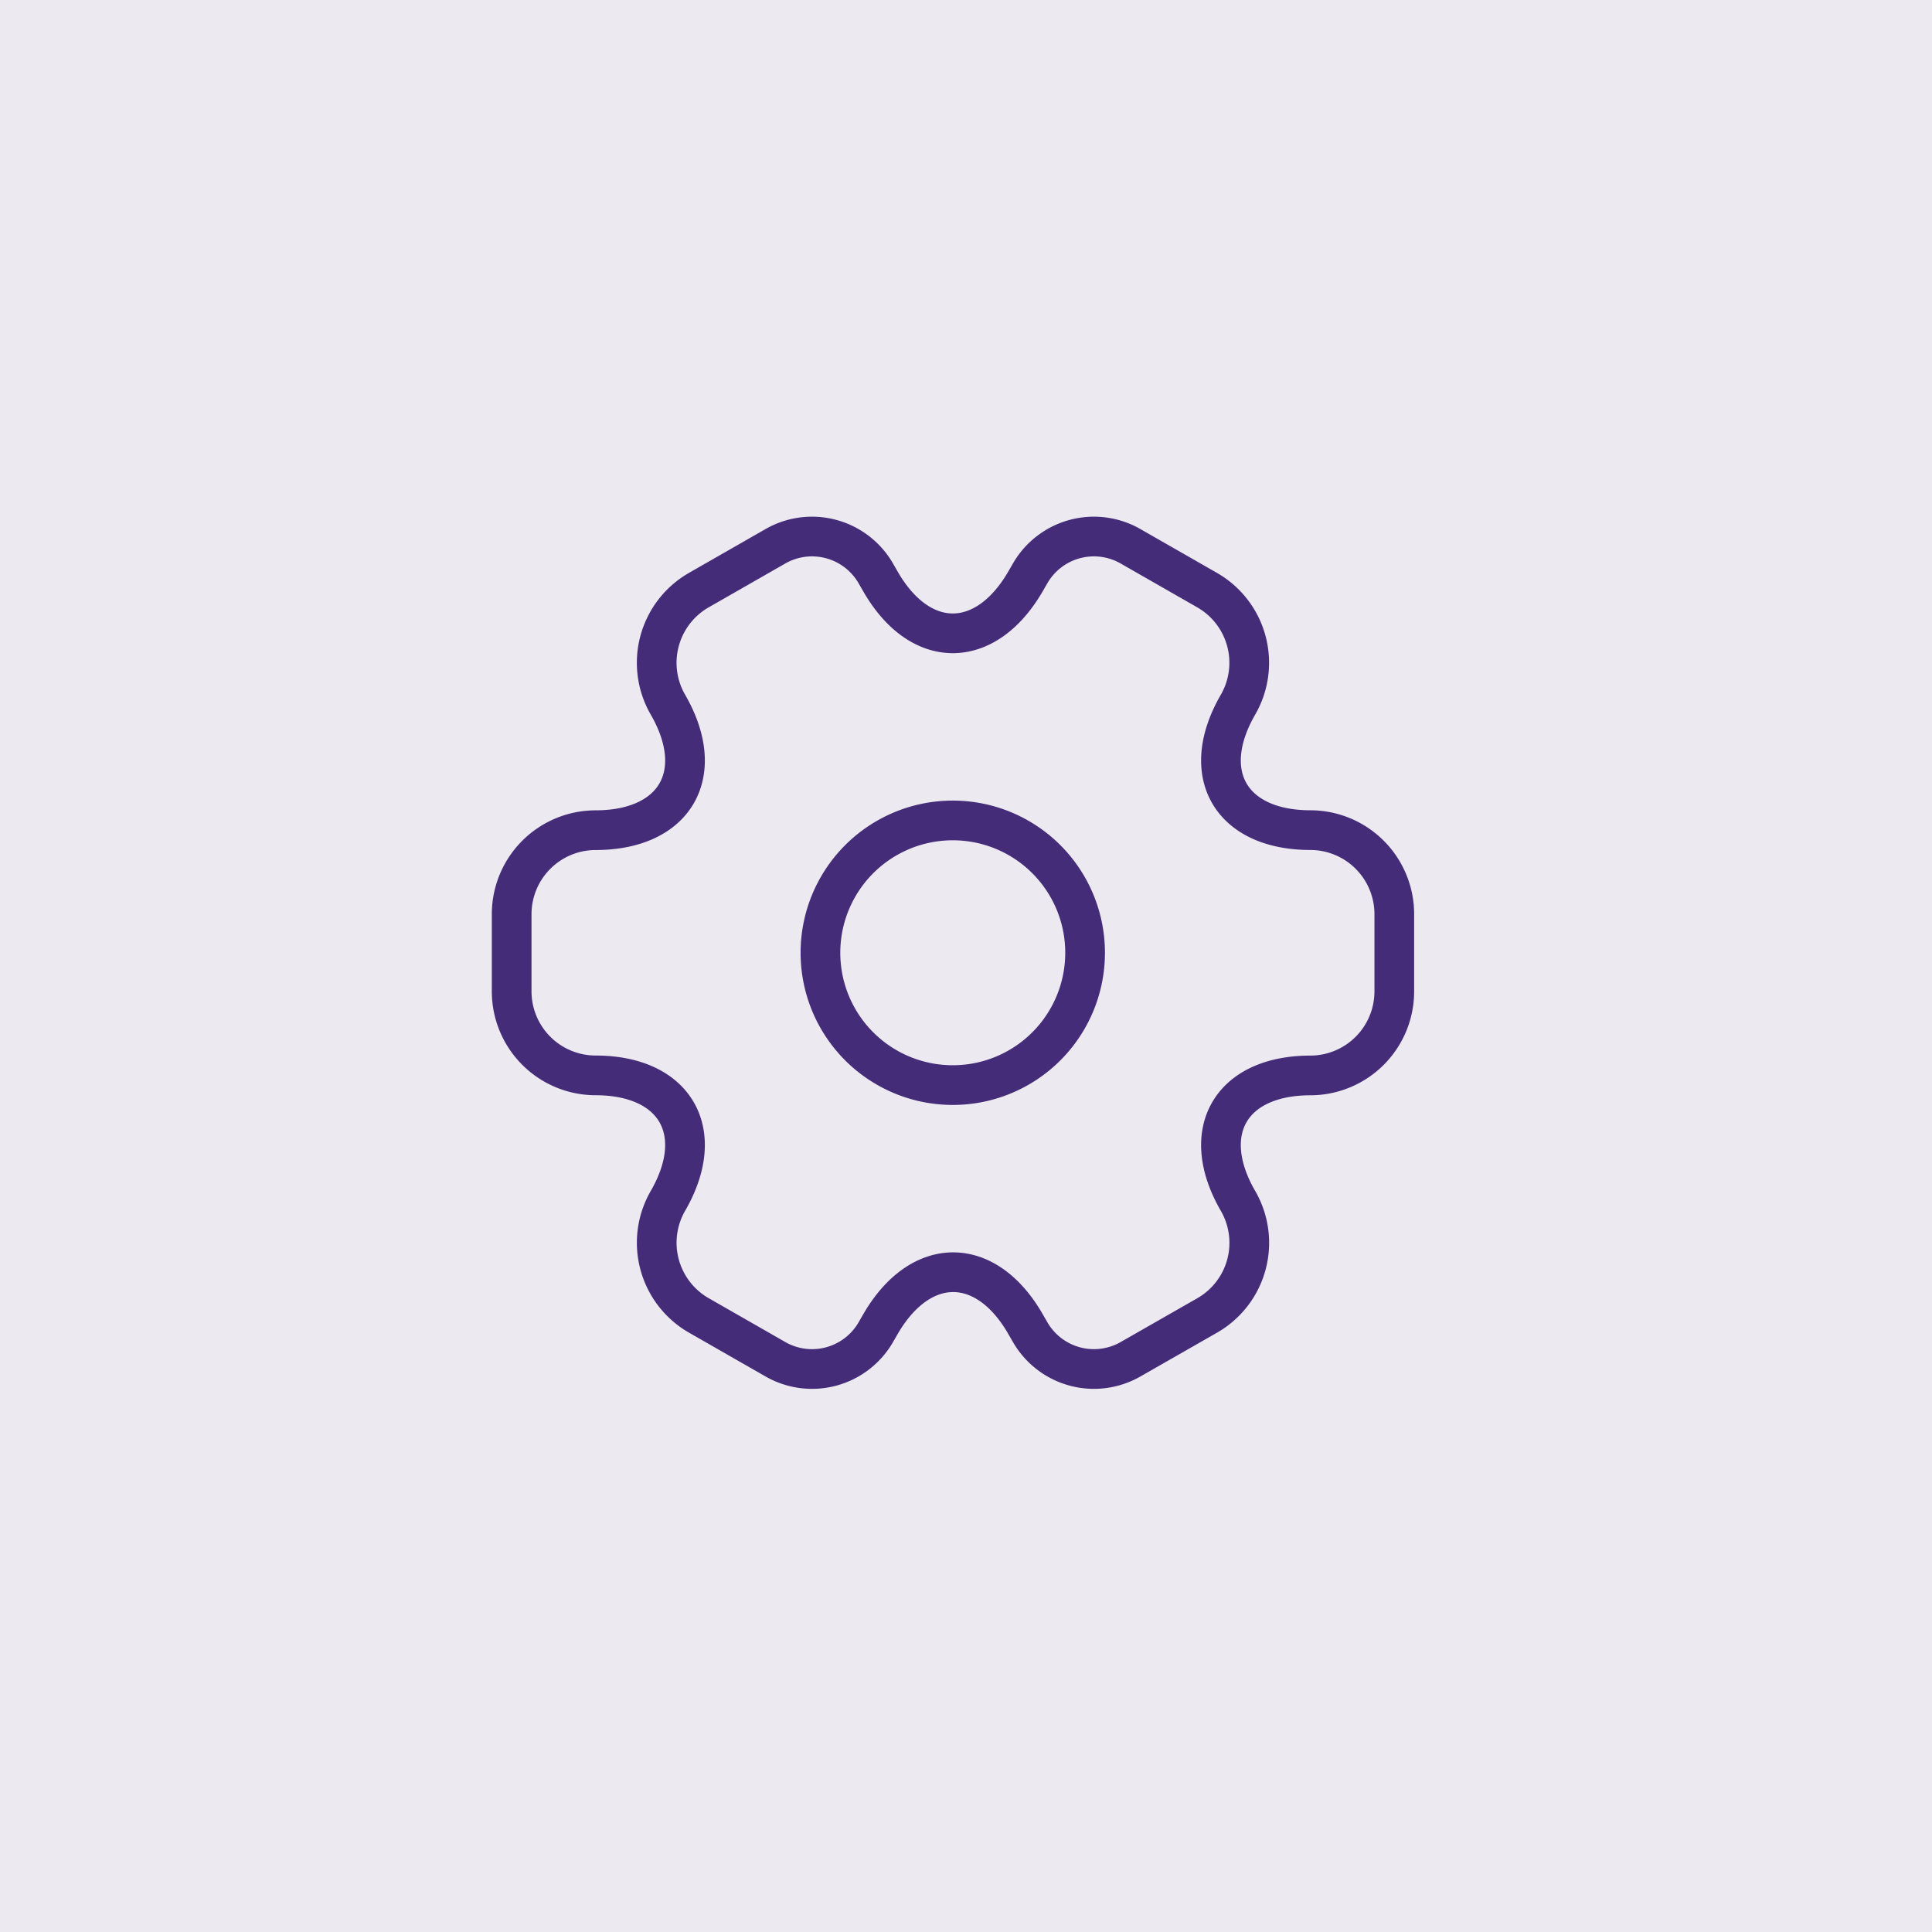 <svg xmlns="http://www.w3.org/2000/svg" width="73" height="73" viewBox="0 0 73 73"><g transform="translate(-125 -4911.002)"><rect width="73" height="73" transform="translate(125 4911.002)" fill="#ece9f1"/><g transform="translate(-159 4739.002)"><g transform="translate(300 188)"><path d="M10,5A5,5,0,1,1,5,0,5,5,0,0,1,10,5Z" transform="translate(15 15)" fill="none" stroke="#452c79" stroke-linecap="round" stroke-linejoin="round" stroke-width="1.5"/><path d="M0,17.2V14.265A3.176,3.176,0,0,1,3.167,11.1c3.017,0,4.25-2.133,2.733-4.75A3.165,3.165,0,0,1,7.067,2.032L9.95.382a2.782,2.782,0,0,1,3.8,1l.183.317c1.5,2.617,3.967,2.617,5.483,0l.183-.317a2.782,2.782,0,0,1,3.8-1l2.883,1.65A3.165,3.165,0,0,1,27.45,6.348c-1.517,2.617-.283,4.75,2.733,4.75a3.176,3.176,0,0,1,3.167,3.167V17.2a3.176,3.176,0,0,1-3.167,3.167c-3.017,0-4.25,2.133-2.733,4.75a3.161,3.161,0,0,1-1.167,4.317L23.4,31.082a2.782,2.782,0,0,1-3.8-1l-.183-.317c-1.5-2.617-3.967-2.617-5.483,0l-.183.317a2.782,2.782,0,0,1-3.8,1l-2.883-1.65A3.165,3.165,0,0,1,5.9,25.115c1.517-2.617.283-4.75-2.733-4.75A3.176,3.176,0,0,1,0,17.2Z" transform="translate(3.333 4.268)" fill="none" stroke="#452c79" stroke-linecap="round" stroke-linejoin="round" stroke-width="1.5"/><path d="M0,0H40V40H0Z" fill="none" opacity="0"/></g></g></g></svg>